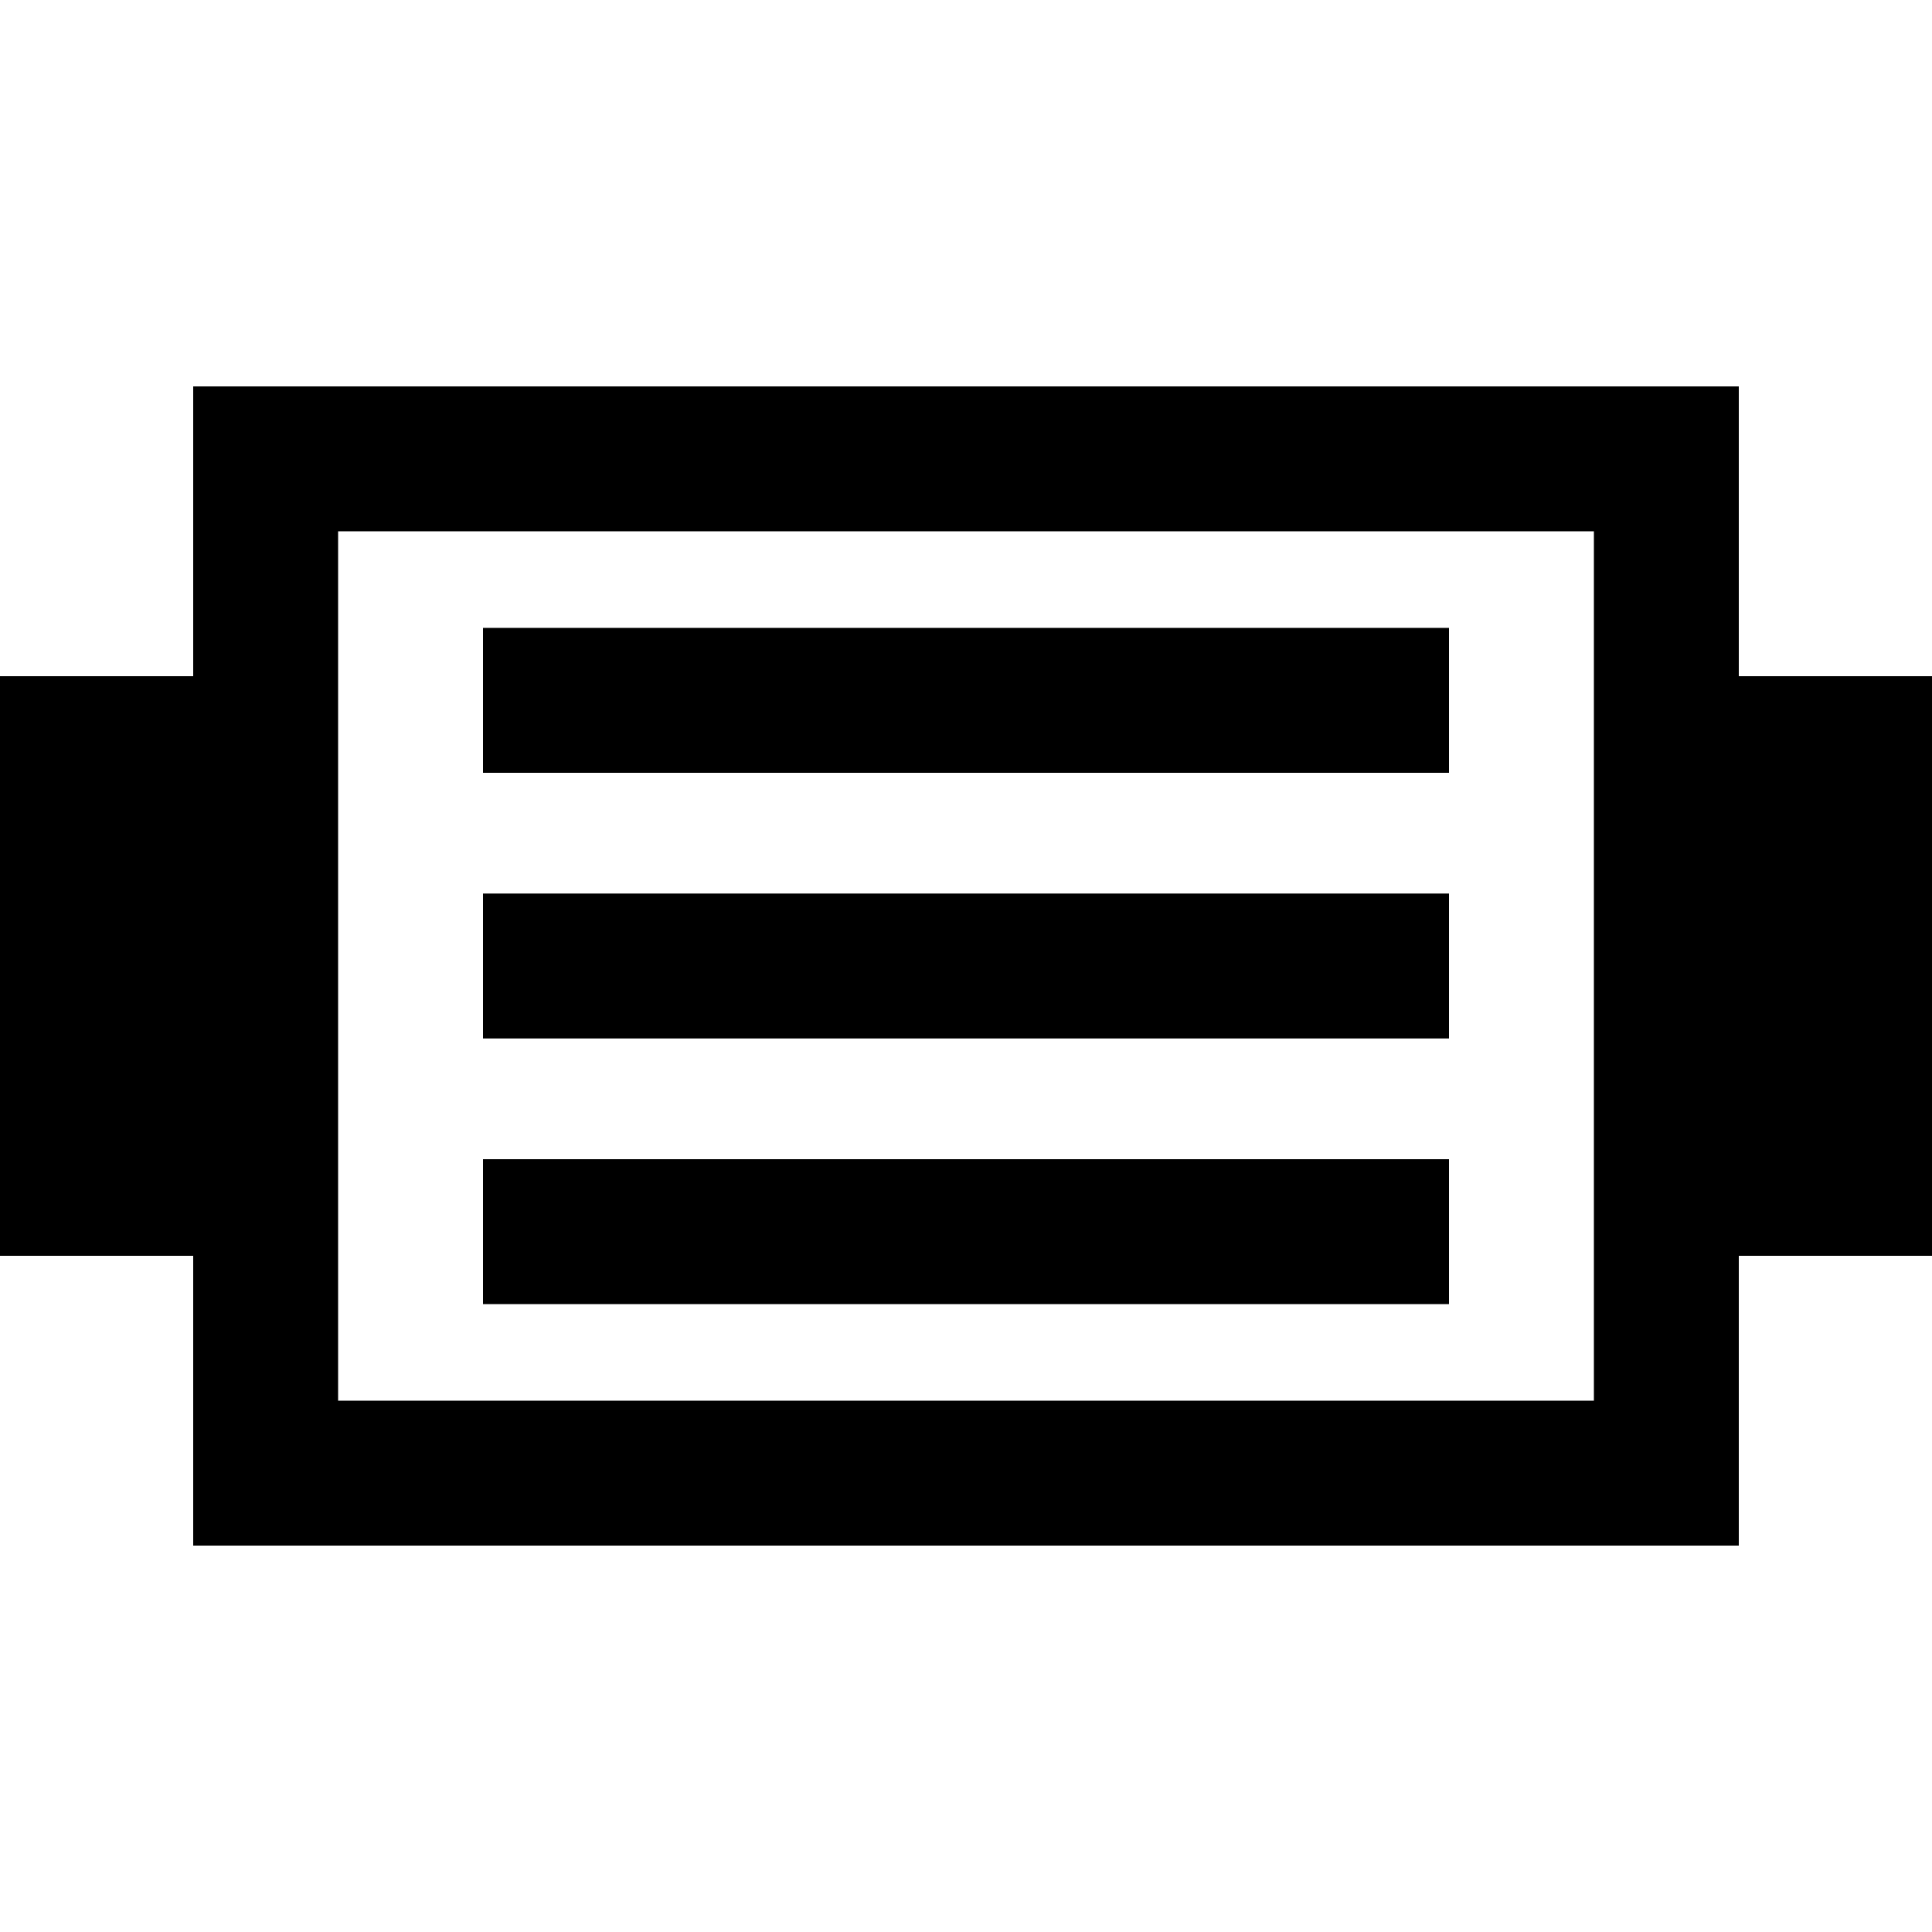 <svg xmlns="http://www.w3.org/2000/svg" viewBox="0 0 640 640"><!--! Font Awesome Pro 7.1.0 by @fontawesome - https://fontawesome.com License - https://fontawesome.com/license (Commercial License) Copyright 2025 Fonticons, Inc. --><path fill="currentColor" d="M528 176L528 464L112 464L112 176L528 176zM112 128L64 128L64 224L0 224L0 416L64 416L64 512L576 512L576 416L640 416L640 224L576 224L576 128L112 128zM184 208L160 208L160 256L480 256L480 208L184 208zM184 296L160 296L160 344L480 344L480 296L184 296zM184 384L160 384L160 432L480 432L480 384L184 384z"/></svg>